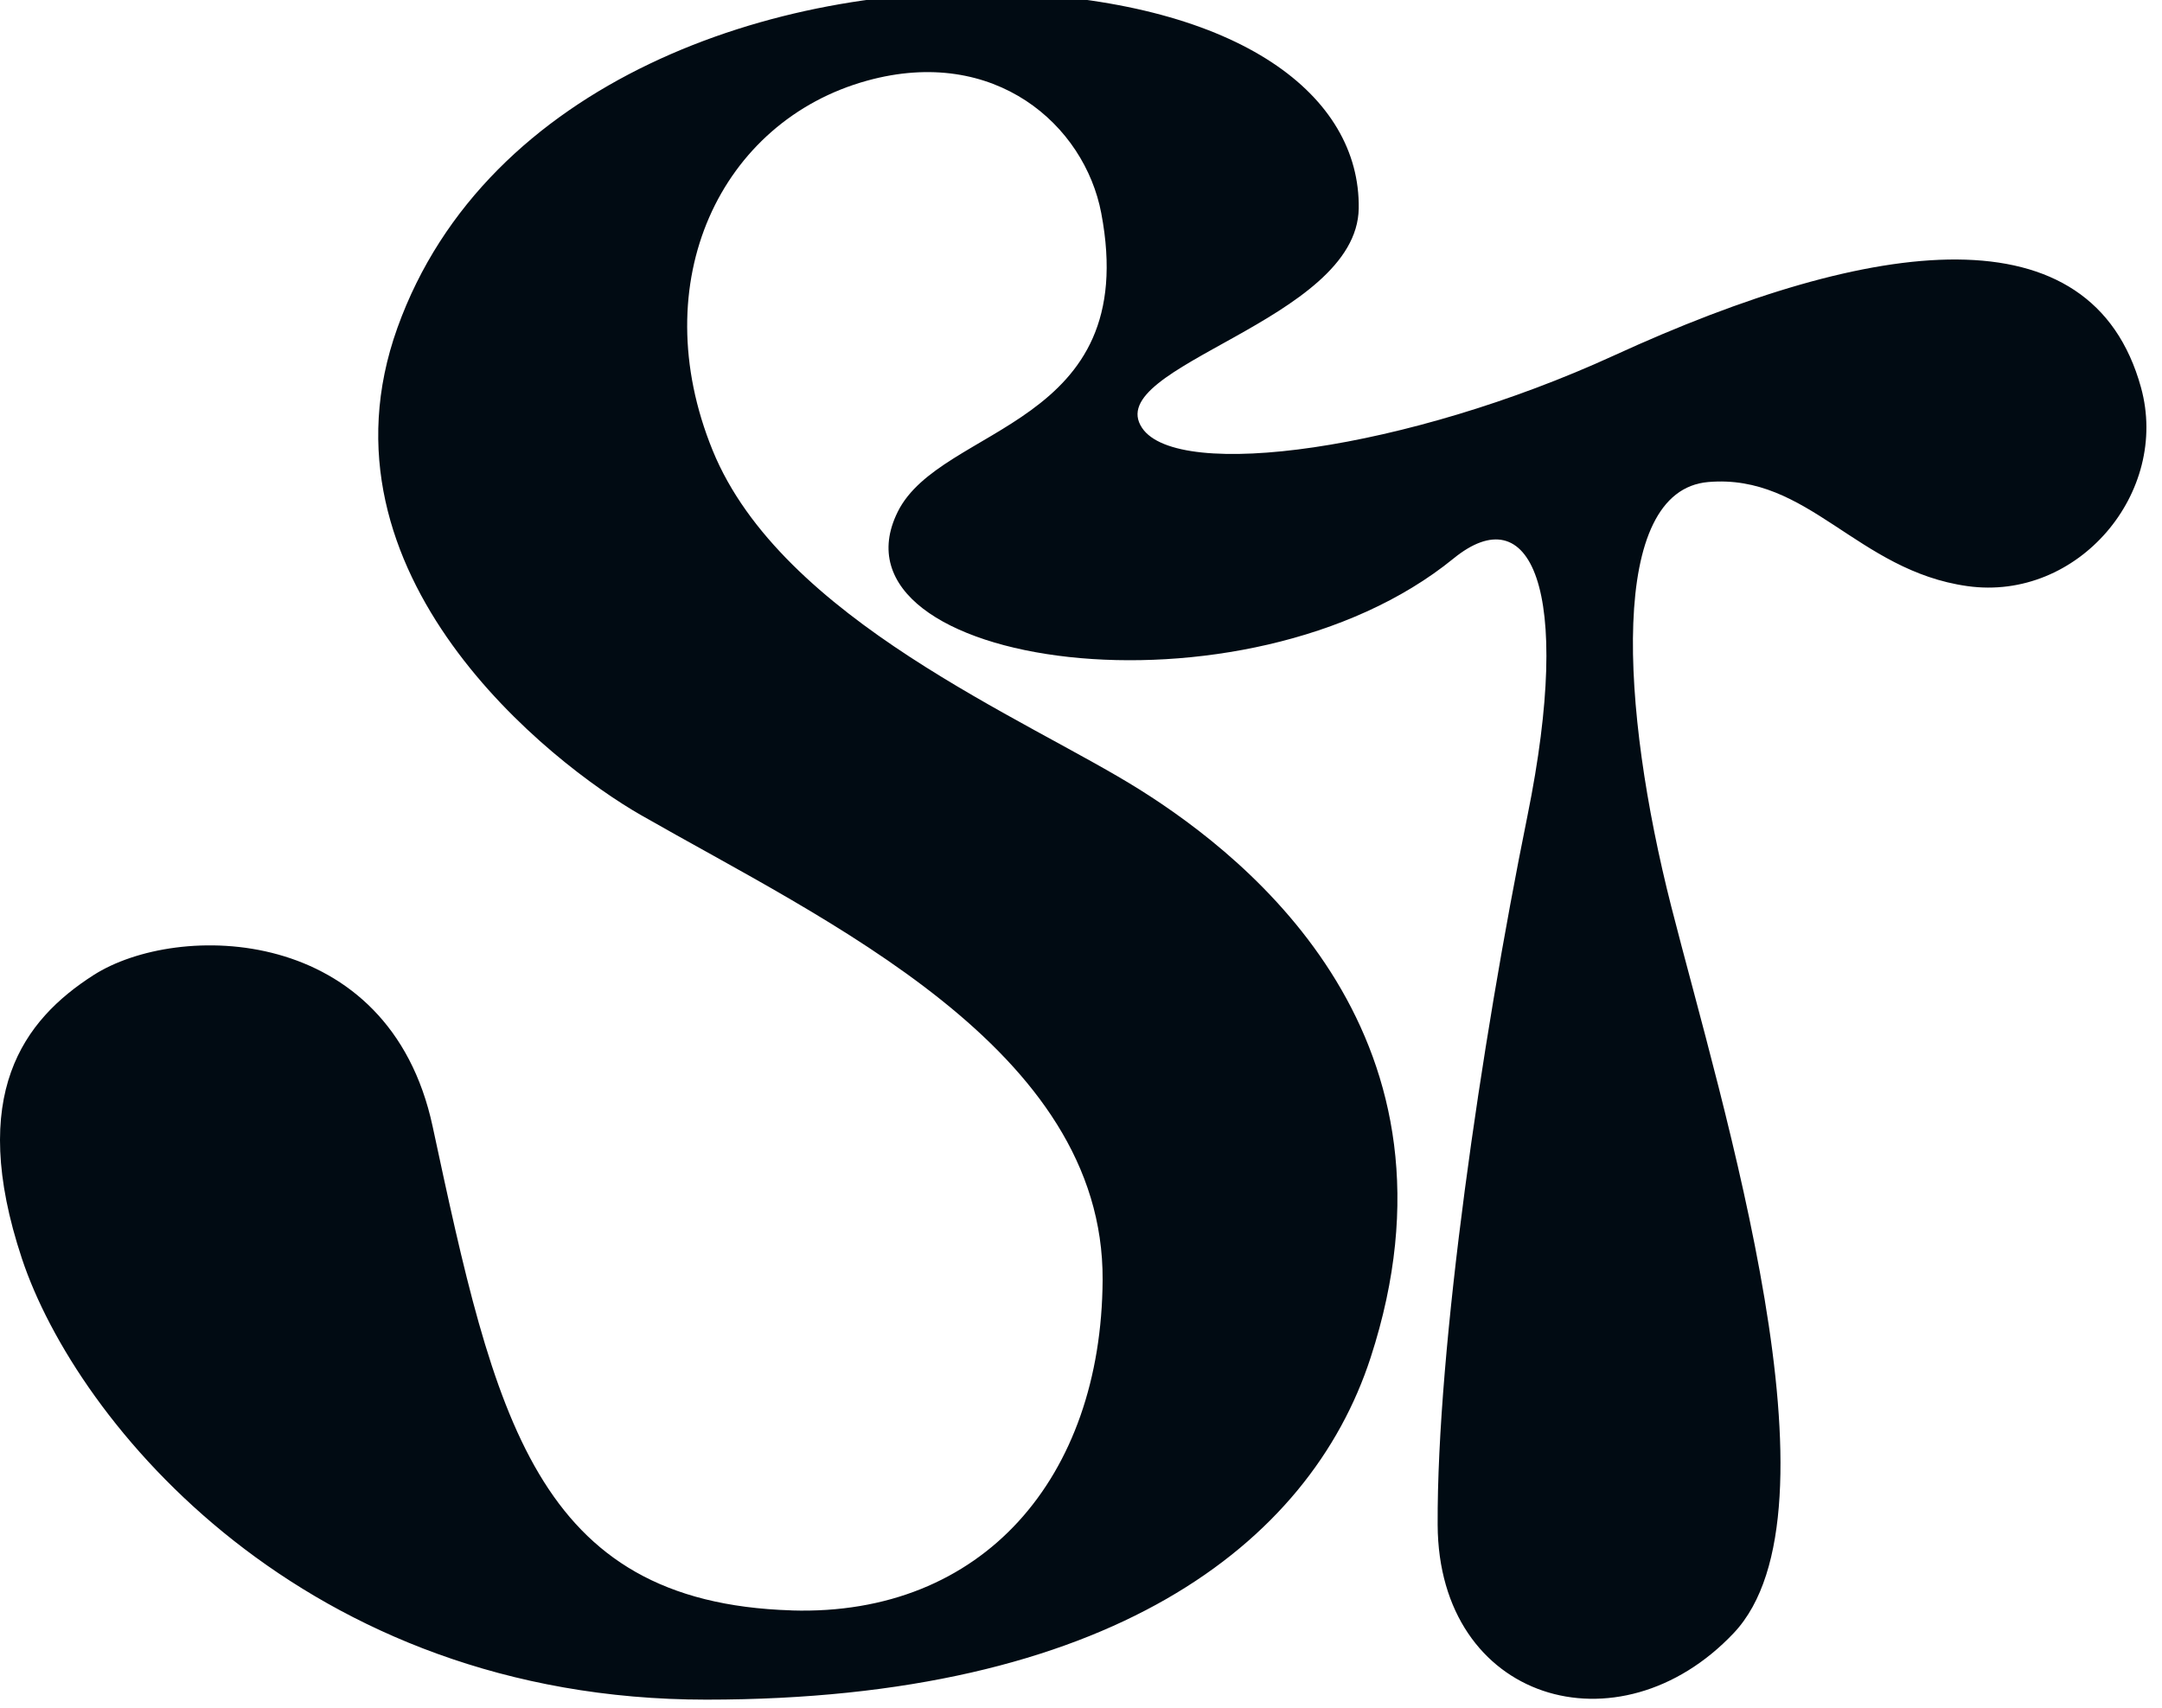 <svg width="81" height="64" viewBox="0 0 81 64" fill="none" xmlns="http://www.w3.org/2000/svg">
<path d="M29.656 60.333C20.027 60.037 18.533 53.021 16.208 42.199C14.575 34.598 6.645 34.519 3.5 36.535C0.884 38.213 -1.224 40.998 0.821 47.153C2.867 53.308 11.397 63.677 26.463 63.677C41.529 63.677 49.062 57.886 51.349 50.868C55.234 38.942 46.91 32.224 42.688 29.576C38.466 26.927 29.277 23.201 26.699 16.872C24.121 10.542 27.008 4.535 32.486 3.022C37.282 1.698 40.633 4.695 41.258 7.981C42.789 16.032 35.256 15.895 33.633 19.176C30.753 24.997 46.662 27.273 54.457 20.924C57.311 18.6 58.967 21.983 57.224 30.578C55.481 39.166 53.832 50.51 53.862 57.126C53.893 63.743 60.651 65.735 64.955 61.182C69.259 56.63 64.512 41.413 62.616 33.969C60.72 26.524 60.253 18.38 64.001 18.059C67.748 17.739 69.567 21.38 73.711 21.959C77.855 22.538 81.301 18.458 80.213 14.516C78.364 7.824 70.273 8.824 60.467 13.319C52.721 16.868 44.134 18.035 42.789 16.033C41.23 13.715 50.845 12.029 50.905 7.806C50.966 3.583 46.496 0.112 37.804 -0.263C29.112 -0.638 18.216 3.012 14.89 12.28C11.563 21.547 20.662 28.616 24.003 30.531C30.933 34.502 41.361 39.263 41.31 47.955C41.266 55.347 36.833 60.556 29.658 60.335L29.656 60.333Z" fill="#010B13"/>
</svg>
